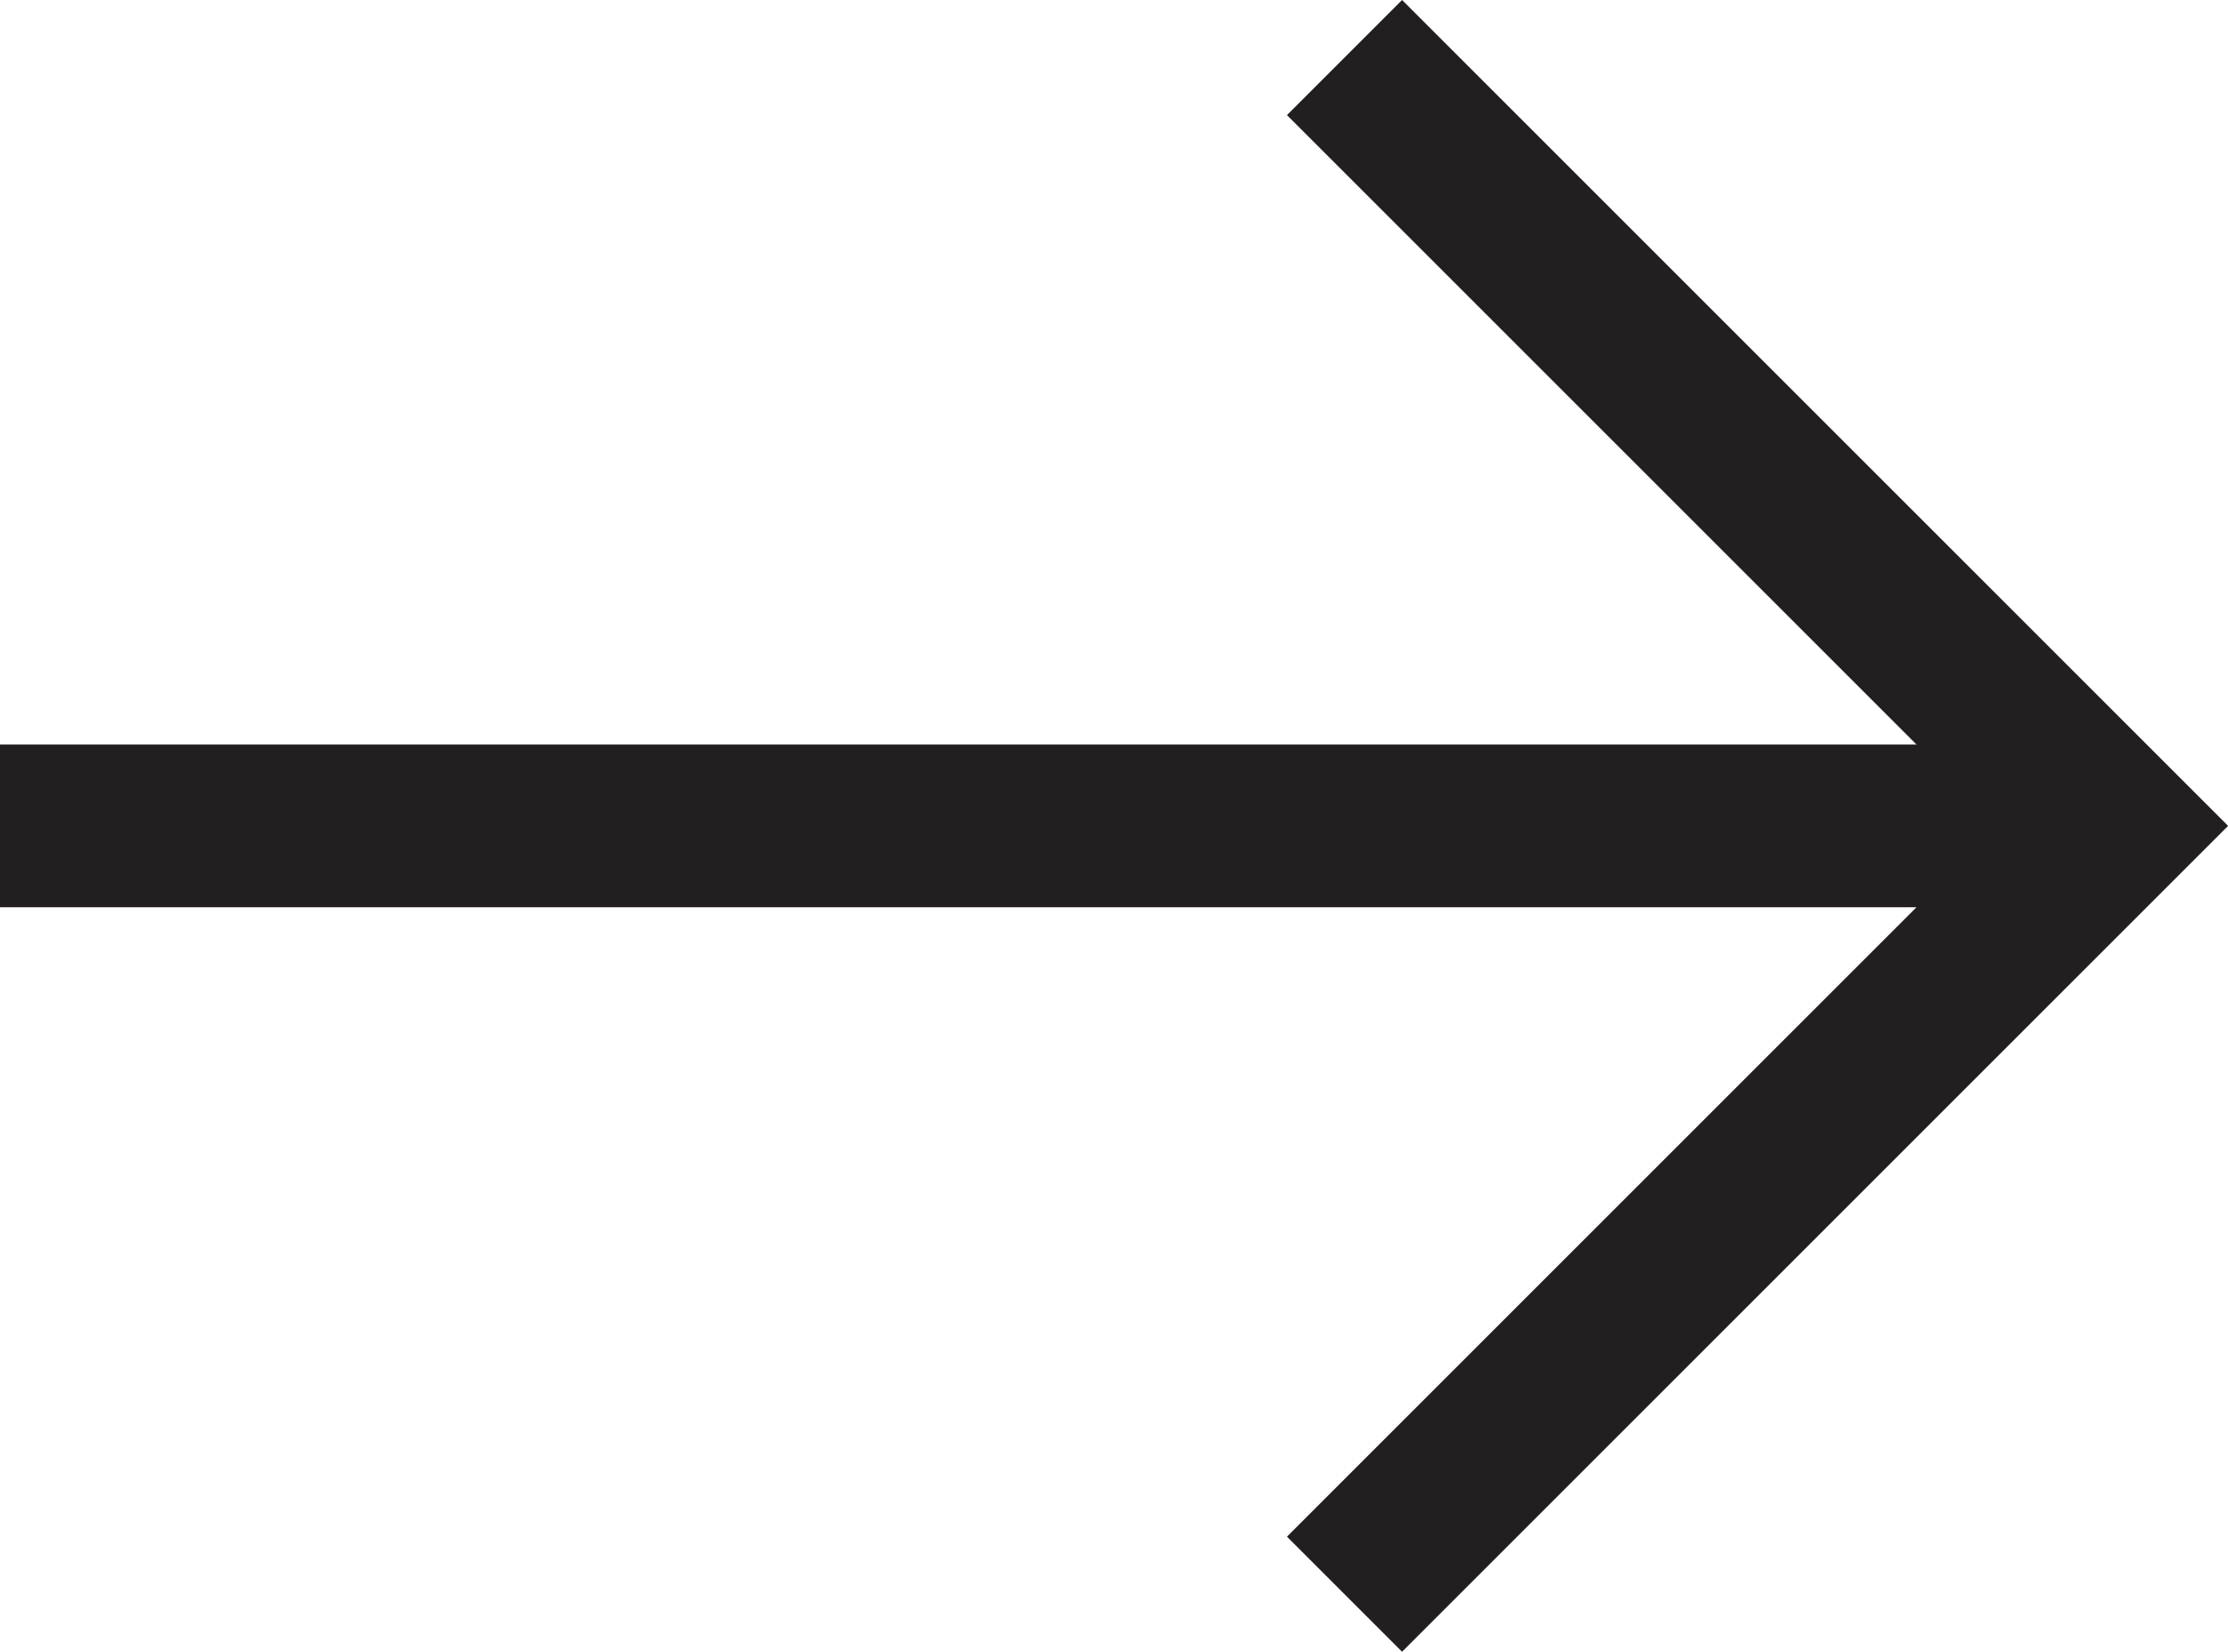 <svg xmlns="http://www.w3.org/2000/svg" width="27.372" height="20.296" viewBox="0 0 27.372 20.296">
  <g id="Group_76" data-name="Group 76" transform="translate(-4104.365 3725.145)">
    <line id="Line_4" data-name="Line 4" x2="25.959" transform="translate(4104.365 -3714.997)" fill="none" stroke="#231f20" stroke-miterlimit="10" stroke-width="2"/>
    <path id="Path_2599" data-name="Path 2599" d="M4300.317-3724.438l9.441,9.441-9.441,9.441" transform="translate(-179.434)" fill="none" stroke="#231f20" stroke-miterlimit="10" stroke-width="2"/>
  </g>
</svg>
